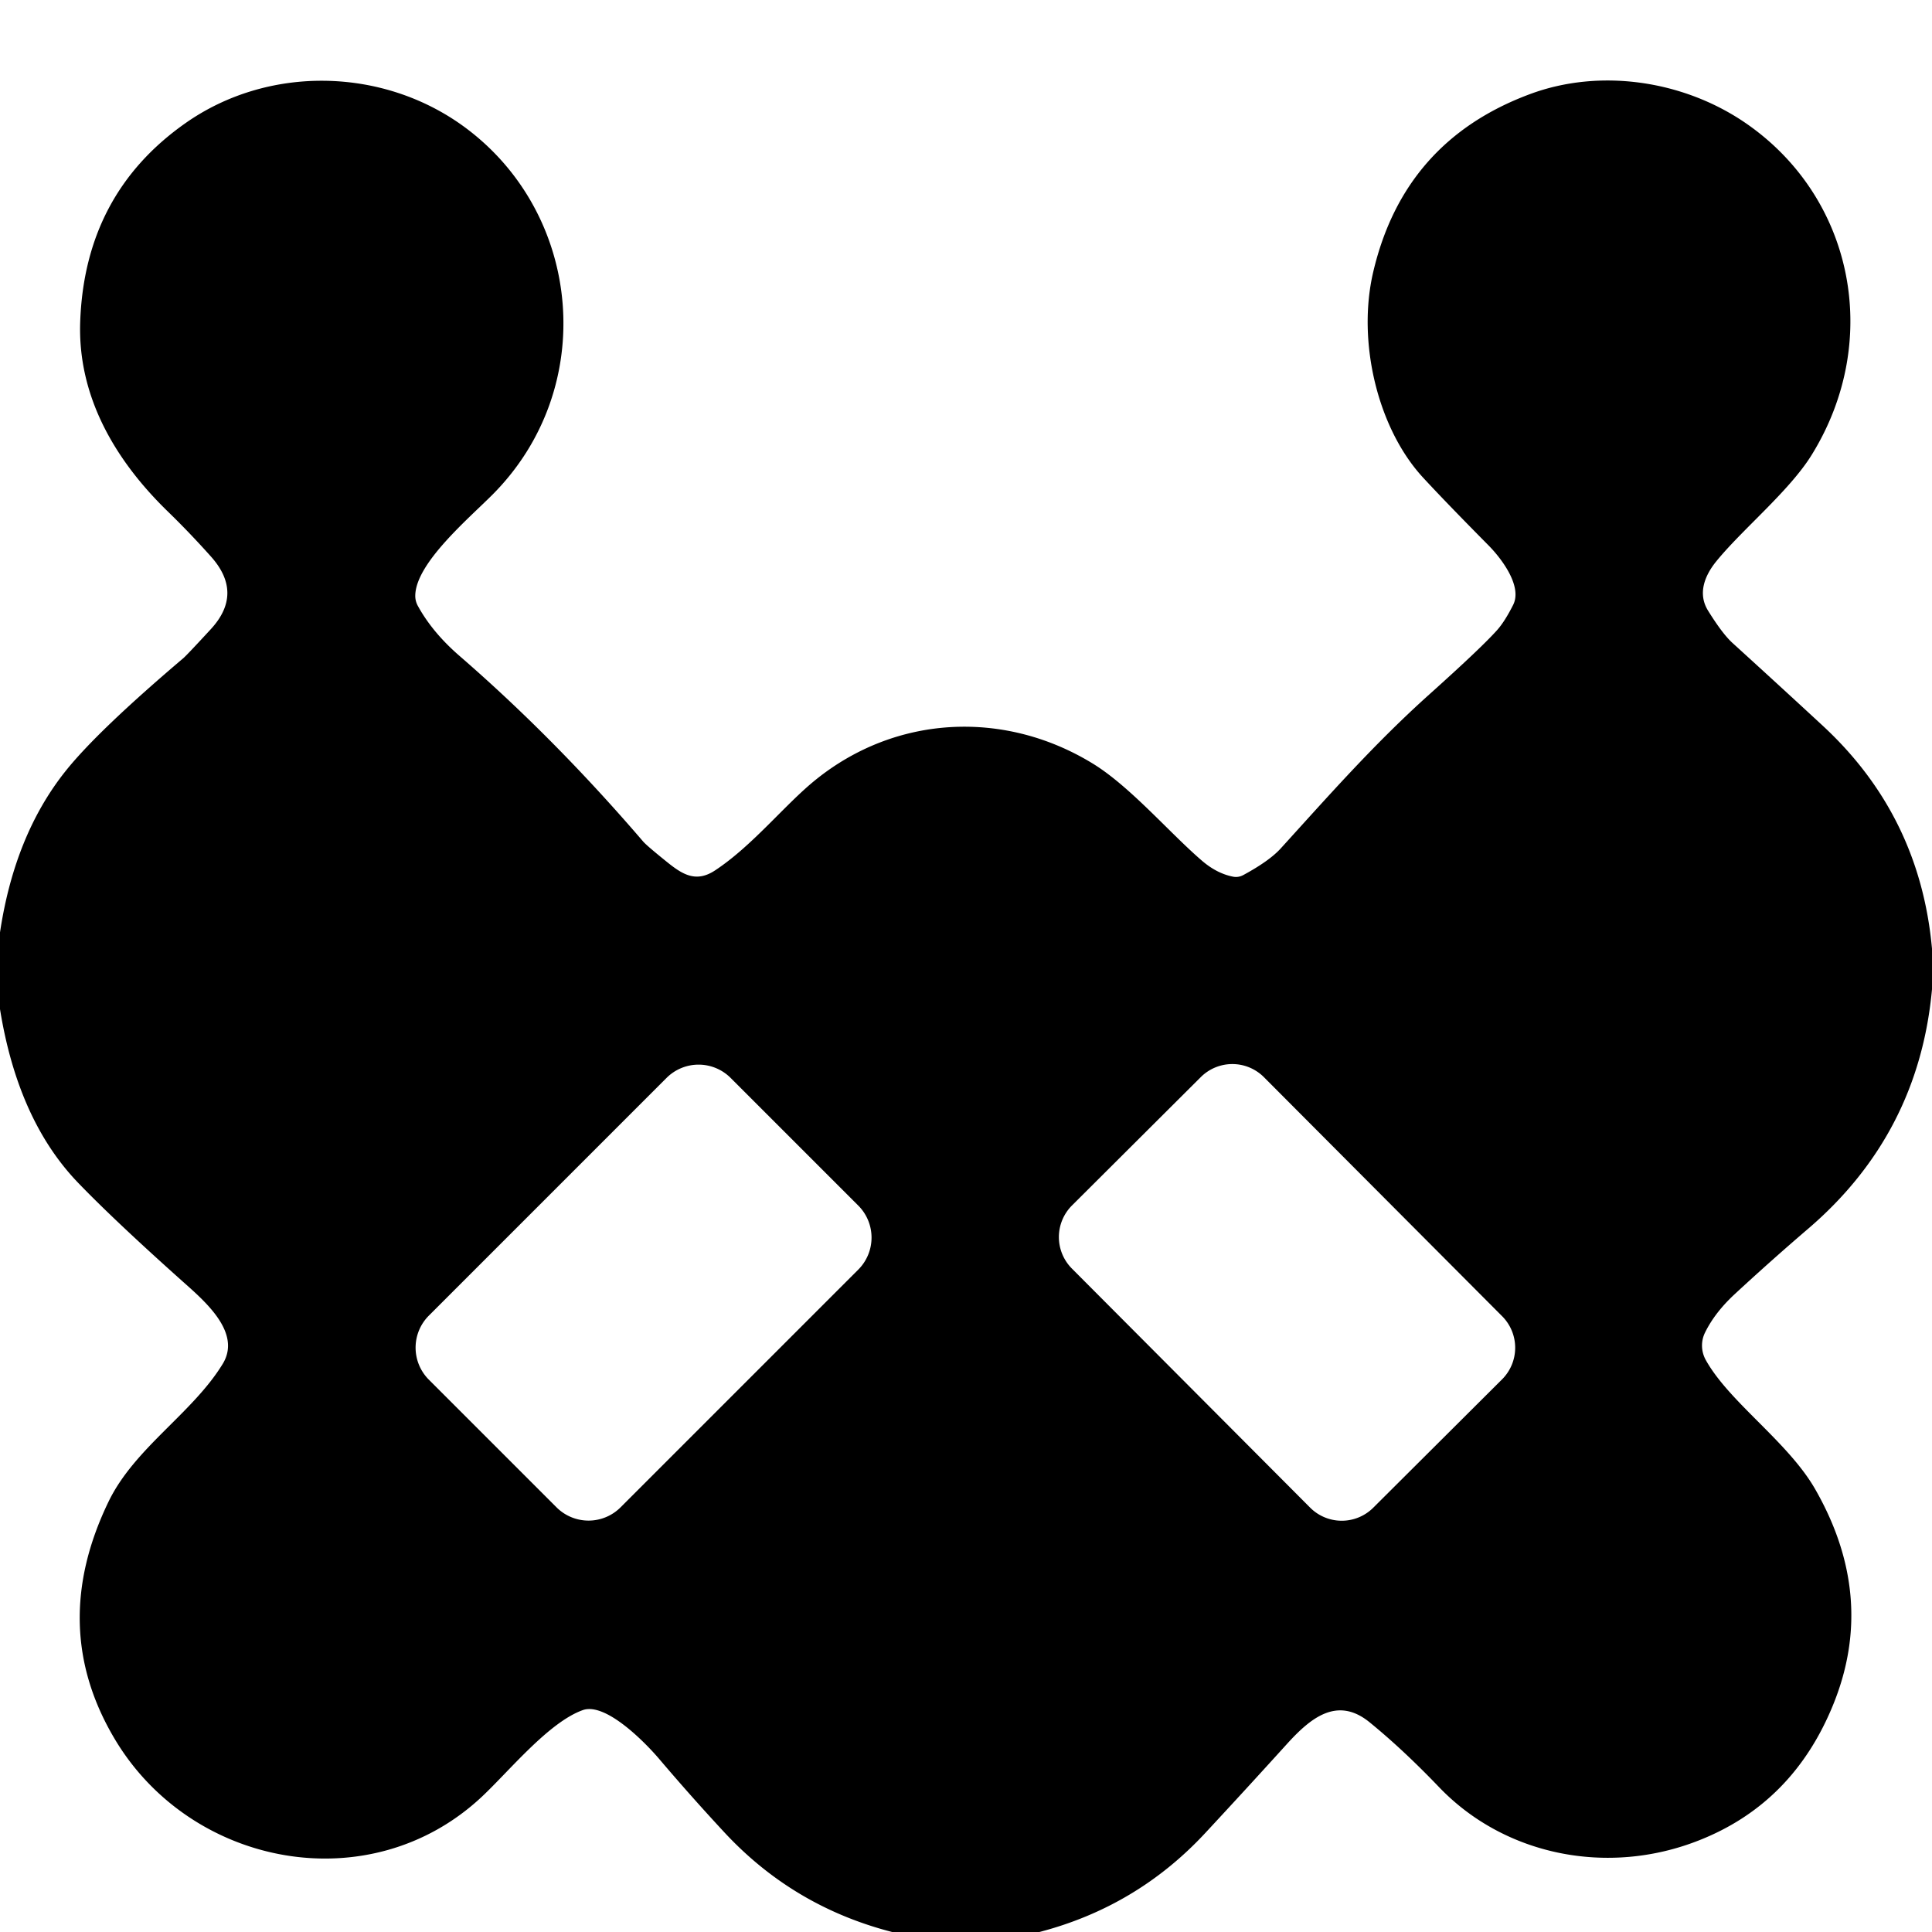 <?xml version="1.0" encoding="UTF-8" standalone="no"?>
<!DOCTYPE svg PUBLIC "-//W3C//DTD SVG 1.1//EN" "http://www.w3.org/Graphics/SVG/1.1/DTD/svg11.dtd">
<svg xmlns="http://www.w3.org/2000/svg" version="1.1" viewBox="0.00 0.00 180.00 180.00">
<path fill="#000000" d="
  M 180.00 88.39
  L 180.00 92.17
  Q 178.76 105.66 168.46 114.48
  Q 164.97 117.47 161.60 120.59
  Q 159.77 122.29 158.86 124.14
  A 2.77 2.73 43.8 0 0 158.93 126.72
  C 161.13 130.66 166.58 134.32 169.12 138.75
  Q 174.83 148.73 170.85 158.68
  Q 167.11 168.02 158.22 171.49
  C 149.80 174.79 140.21 172.90 134.08 166.51
  Q 130.72 163.00 127.60 160.46
  C 124.59 158.01 122.12 160.05 119.94 162.44
  Q 116.11 166.67 112.28 170.79
  Q 105.92 177.63 96.84 180.00
  L 83.12 180.00
  Q 73.93 177.64 67.51 170.74
  Q 64.38 167.37 61.40 163.86
  C 60.14 162.38 56.43 158.56 54.29 159.33
  C 51.11 160.47 47.44 165.01 44.89 167.40
  C 34.48 177.15 17.80 173.96 10.69 162.02
  Q 4.47 151.58 10.11 139.91
  C 12.53 134.90 17.94 131.67 20.75 127.07
  C 22.55 124.12 19.01 121.17 16.94 119.32
  Q 10.62 113.67 7.29 110.21
  Q 1.67 104.38 0.00 94.02
  L 0.00 86.87
  Q 1.36 77.80 6.10 71.85
  Q 9.05 68.14 17.07 61.33
  Q 17.41 61.04 19.64 58.62
  Q 22.71 55.29 19.67 51.87
  Q 17.68 49.64 15.63 47.65
  C 10.60 42.76 7.25 36.83 7.47 30.04
  Q 7.87 18.09 17.27 11.48
  C 25.00 6.04 35.68 6.26 43.27 11.83
  C 54.27 19.91 55.79 36.15 45.88 46.09
  C 43.58 48.39 38.74 52.48 38.69 55.48
  Q 38.68 55.98 38.92 56.43
  Q 40.29 58.94 42.87 61.16
  Q 51.71 68.83 59.91 78.39
  Q 60.24 78.78 62.18 80.34
  C 63.61 81.49 64.86 82.25 66.61 81.10
  C 70.12 78.79 73.11 74.98 75.97 72.67
  C 83.52 66.56 93.65 66.14 101.81 71.14
  C 105.32 73.29 109.01 77.65 112.03 80.23
  Q 113.40 81.39 114.89 81.68
  Q 115.38 81.77 115.83 81.53
  Q 118.25 80.22 119.31 79.06
  C 123.90 74.01 128.02 69.32 133.14 64.72
  Q 137.97 60.39 139.46 58.73
  Q 140.19 57.92 140.98 56.35
  C 141.86 54.59 139.84 51.98 138.68 50.81
  Q 134.70 46.79 132.55 44.46
  C 128.34 39.87 126.42 31.81 127.94 25.34
  Q 130.80 13.13 142.54 8.77
  C 149.01 6.36 156.73 7.46 162.54 11.40
  C 172.66 18.28 175.41 31.65 168.81 42.35
  C 166.73 45.74 162.29 49.34 159.86 52.35
  C 158.90 53.55 158.11 55.25 159.14 56.90
  Q 160.48 59.06 161.42 59.91
  Q 165.84 63.93 169.86 67.65
  Q 178.88 76.02 180.00 88.39
  Z
  M 79.964 118.287
  A 4.22 4.22 0.0 0 0 79.964 112.32
  L 68.07 100.426
  A 4.22 4.22 0.0 0 0 62.102 100.426
  L 39.956 122.573
  A 4.22 4.22 0.0 0 0 39.956 128.541
  L 51.849 140.434
  A 4.22 4.22 0.0 0 0 57.818 140.434
  L 79.964 118.287
  Z
  M 117.76 100.36
  A 4.16 4.16 0.0 0 0 111.877 100.35
  L 99.878 112.307
  A 4.16 4.16 0.0 0 0 99.867 118.19
  L 122.06 140.46
  A 4.16 4.16 0.0 0 0 127.943 140.47
  L 139.942 128.513
  A 4.16 4.16 0.0 0 0 139.953 122.63
  L 117.76 100.36
  Z"
/>
</svg>
